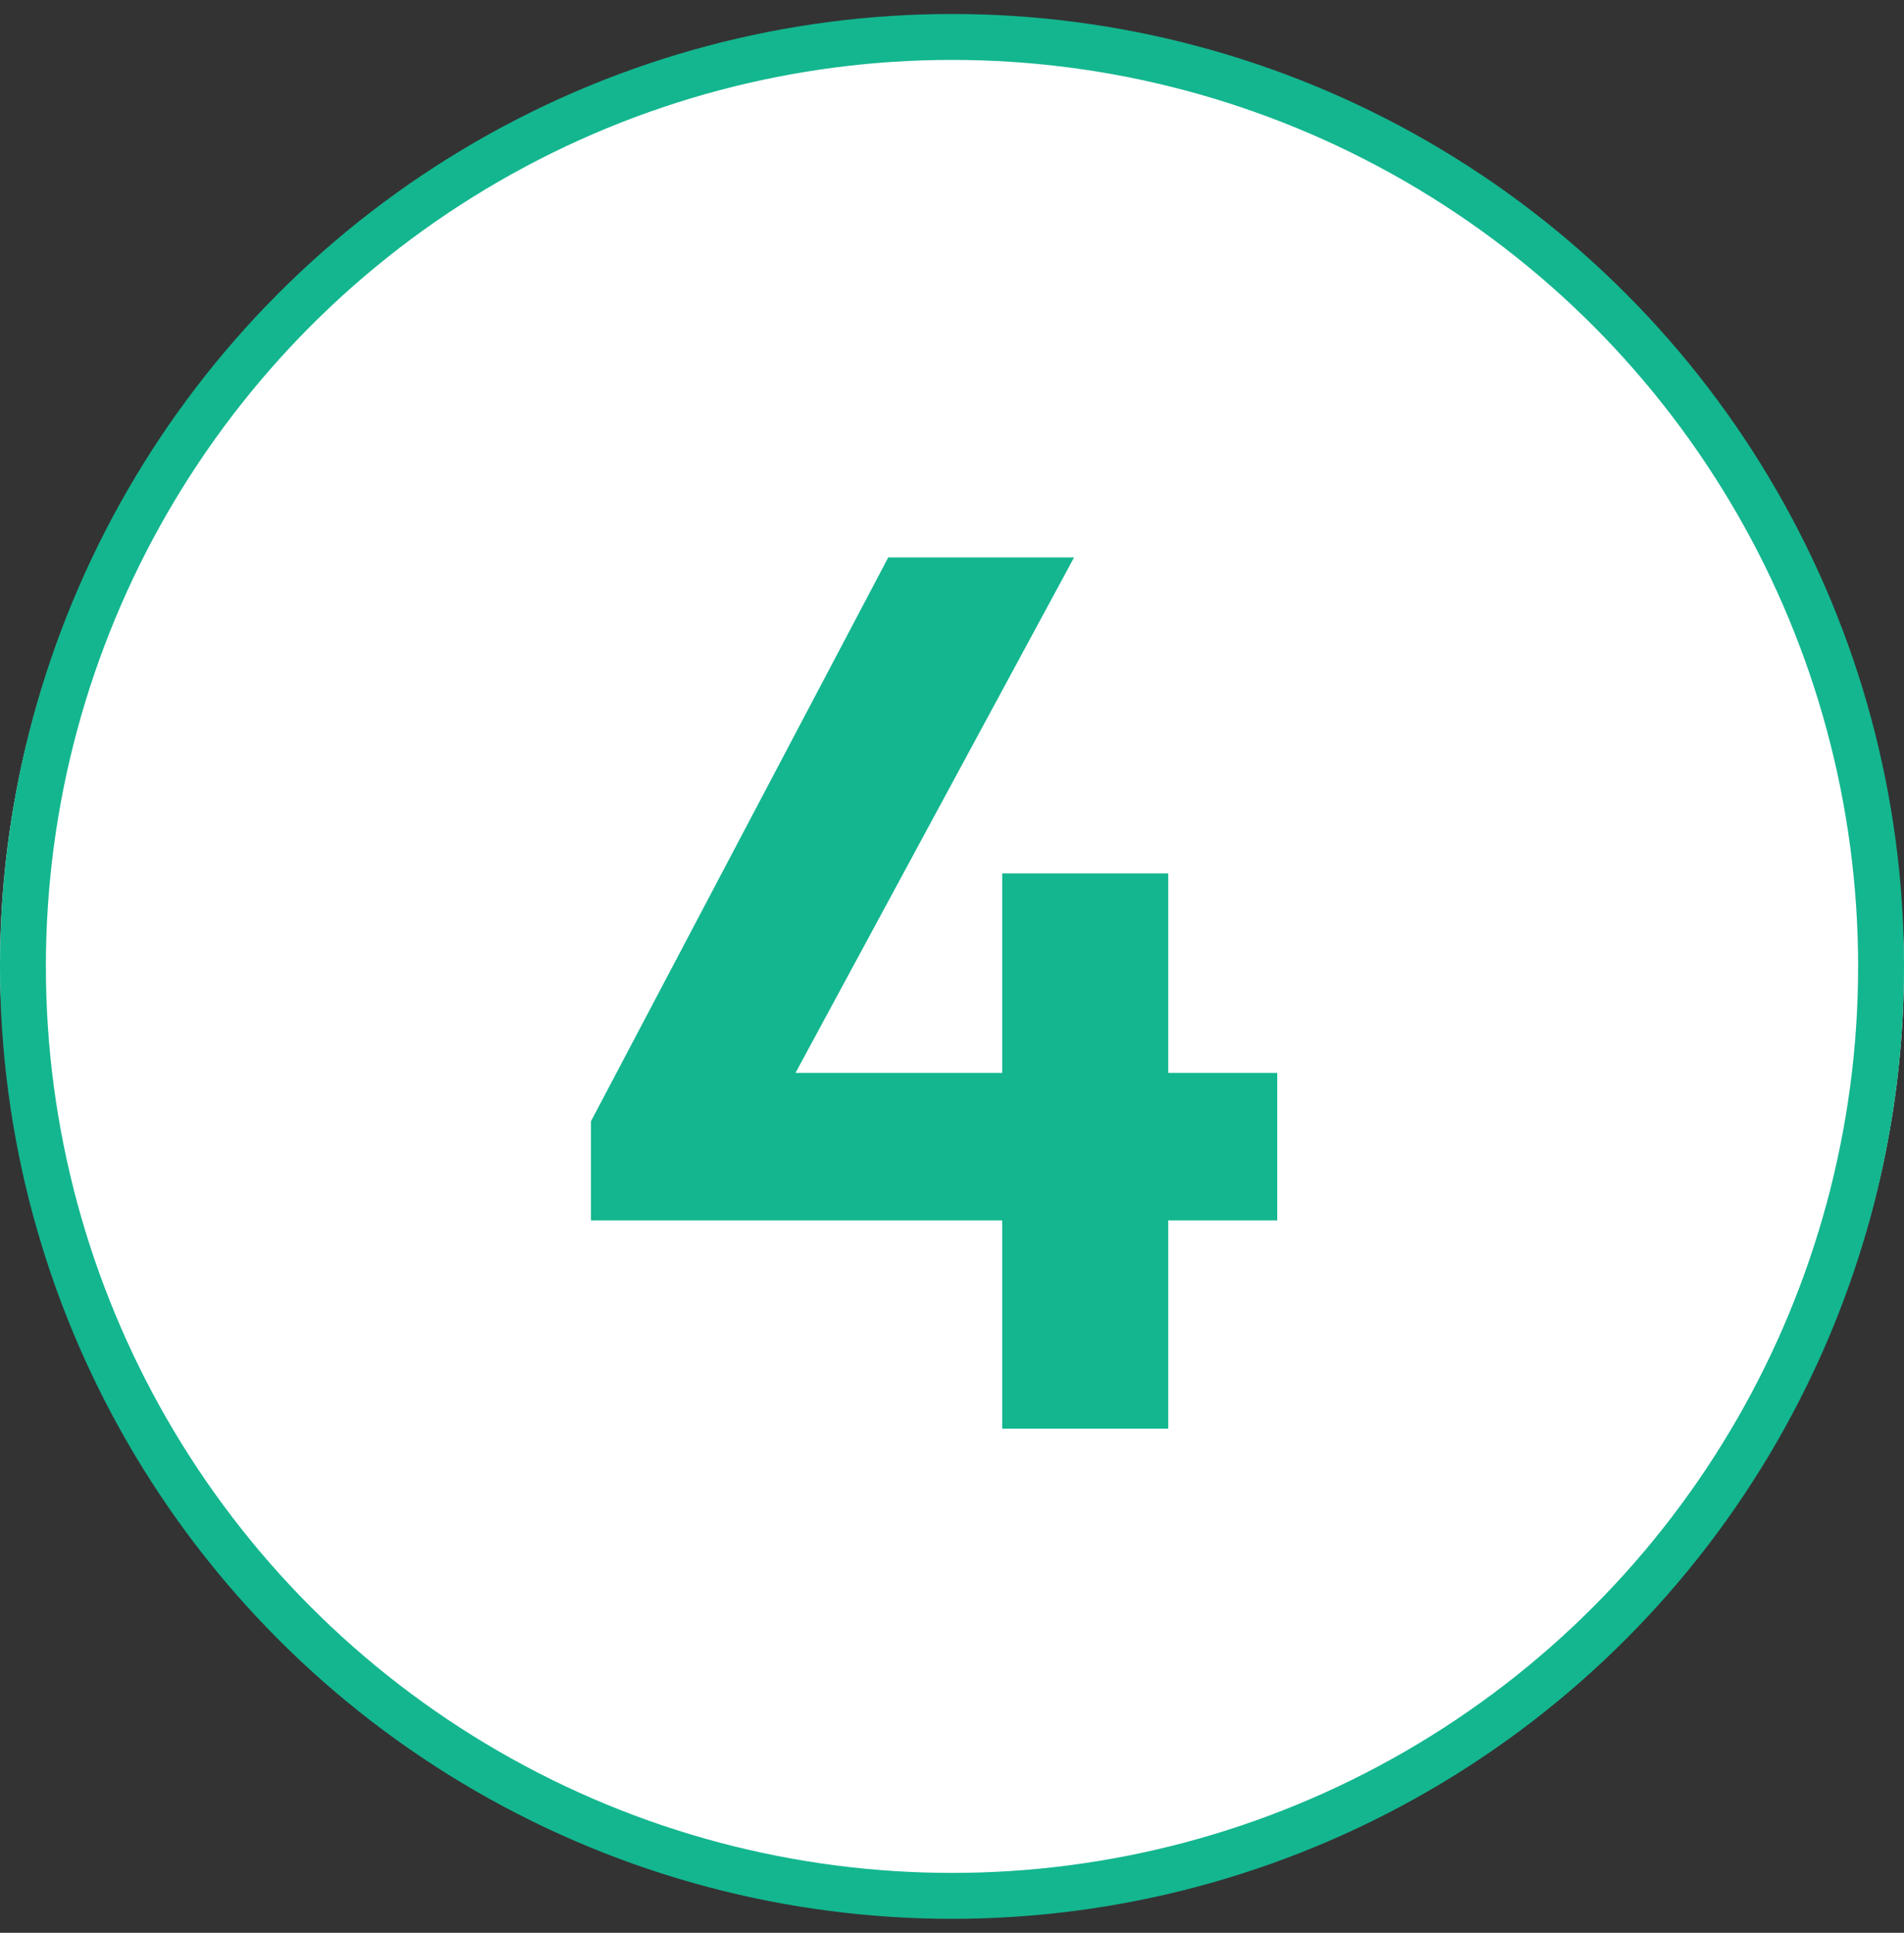 <svg width="68" height="69" viewBox="0 0 68 69" fill="none" xmlns="http://www.w3.org/2000/svg">
<rect x="0" y="0" width="68" height="69" fill="#333333" stroke="none"/>
<rect y="1" width="68" height="67" rx="33.5" fill="white"/>
<circle cx="34" cy="34.5" r="33.181" fill="white" stroke="#13B68F" stroke-width="1.639"/>
<path d="M21.106 40.028L31.724 19.899H38.36L27.477 40.028H21.106ZM21.106 43.568V40.028L23.318 38.303H45.615V43.568H21.106ZM35.794 51V31.18H41.722V51H35.794Z" fill="#13B68F"/>
</svg>
